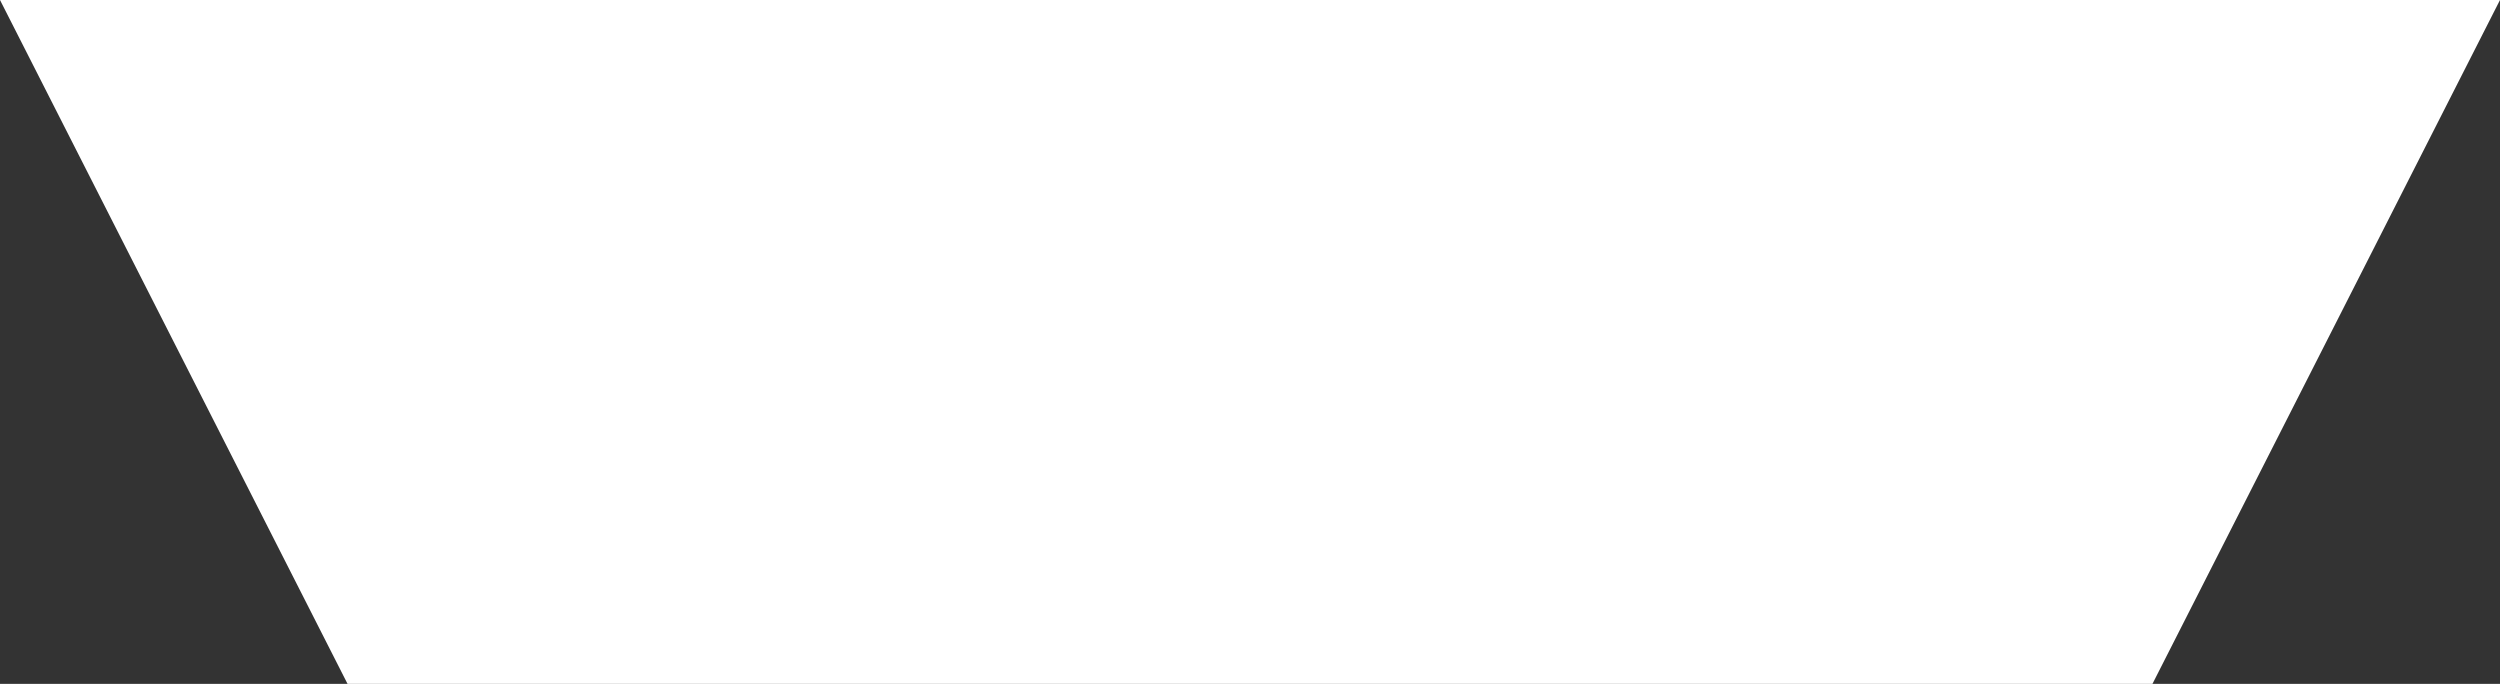 <svg xmlns="http://www.w3.org/2000/svg" xmlns:xlink="http://www.w3.org/1999/xlink" id="upon2_1_" x="0px" y="0px" width="446px" height="122px" viewBox="0 0 446 122" style="enable-background:new 0 0 446 122;" xml:space="preserve"><rect x="0" y="0" width="446" height="122" fill="#333333" stroke="none"/><style type="text/css">	.st0{fill:#FFFFFF;}</style><polygon id="upon2" class="st0" points="243,0 203,0 0,0 62,122 203,122 243,122 384,122 446,0 "></polygon></svg>